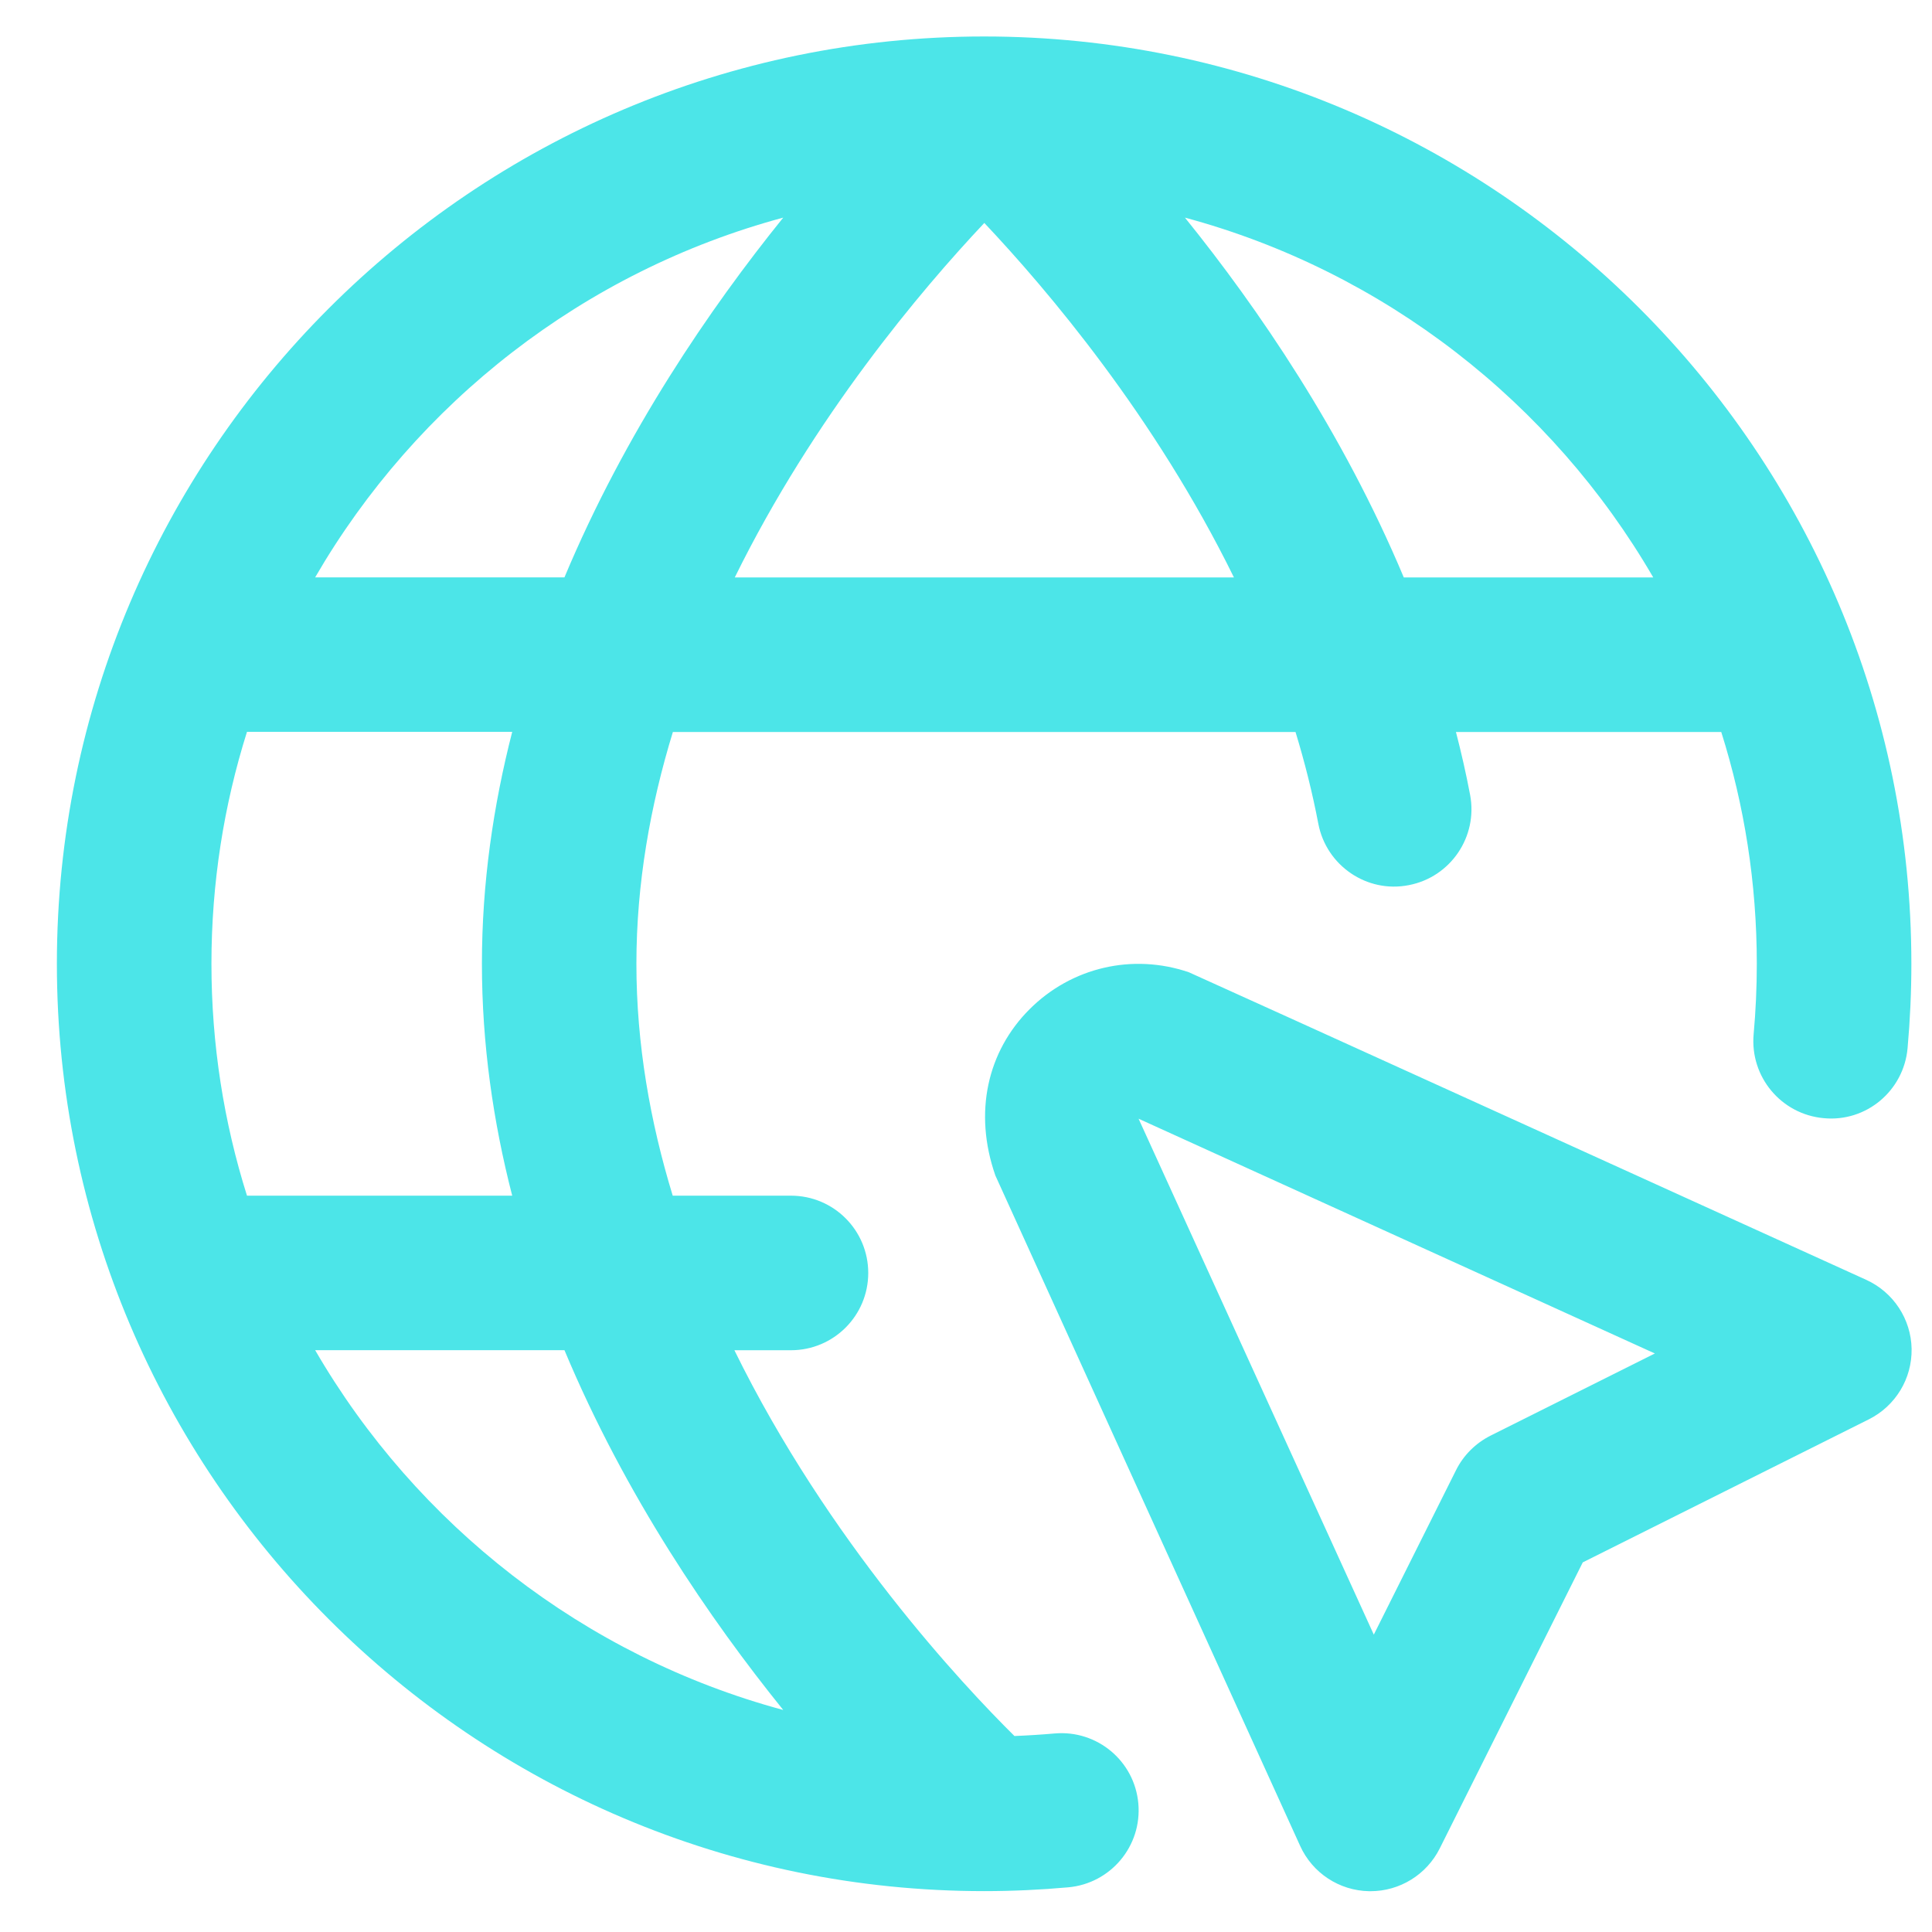 <svg width="25" height="25" viewBox="0 0 25 25" fill="none" xmlns="http://www.w3.org/2000/svg"><path d="M24.149 16.561C24.149 16.561 15.415 12.591 15.384 12.581C14.656 12.333 13.866 12.516 13.322 13.06C12.778 13.604 12.595 14.394 12.88 15.211L16.824 23.886C16.983 24.237 17.33 24.465 17.716 24.472H17.735C18.113 24.472 18.46 24.258 18.63 23.919L20.481 20.217L24.183 18.366C24.528 18.193 24.743 17.839 24.736 17.453C24.729 17.068 24.5 16.721 24.149 16.561ZM19.288 18.577C19.095 18.674 18.937 18.831 18.841 19.024L17.777 21.152L14.733 14.476L21.414 17.514L19.288 18.577ZM13.647 22.431C13.475 22.446 13.302 22.457 13.127 22.464C12.459 21.803 10.717 19.946 9.503 17.472H10.235C10.787 17.472 11.235 17.025 11.235 16.472C11.235 15.919 10.787 15.472 10.235 15.472H8.705C8.414 14.52 8.235 13.512 8.235 12.472C8.235 11.432 8.415 10.425 8.707 9.472H16.764C16.882 9.859 16.982 10.255 17.059 10.659C17.163 11.202 17.688 11.56 18.228 11.454C18.77 11.351 19.126 10.827 19.023 10.285C18.971 10.01 18.909 9.739 18.84 9.472H22.233C22.246 9.472 22.26 9.472 22.273 9.472C22.572 10.42 22.733 11.428 22.733 12.473C22.733 12.78 22.719 13.083 22.692 13.383C22.643 13.933 23.048 14.419 23.598 14.469C24.15 14.523 24.635 14.113 24.684 13.563C24.716 13.204 24.733 12.84 24.733 12.473C24.735 5.855 19.352 0.472 12.735 0.472C6.119 0.472 0.736 5.855 0.736 12.471C0.736 19.088 6.119 24.471 12.734 24.471C13.101 24.471 13.464 24.454 13.822 24.422C14.372 24.373 14.779 23.888 14.73 23.337C14.681 22.788 14.198 22.383 13.647 22.431ZM6.628 15.472H3.236C3.223 15.472 3.21 15.472 3.196 15.472C2.897 14.524 2.736 13.516 2.736 12.471C2.736 11.426 2.897 10.418 3.196 9.47C3.209 9.47 3.222 9.47 3.236 9.47H6.628C6.383 10.425 6.236 11.429 6.236 12.47C6.236 13.511 6.382 14.517 6.628 15.472ZM9.508 7.472C10.529 5.396 11.923 3.749 12.737 2.885C13.552 3.748 14.946 5.392 15.967 7.472H9.508ZM21.393 7.472H18.165C17.374 5.587 16.277 3.985 15.333 2.816C17.912 3.511 20.082 5.213 21.393 7.472ZM10.135 2.816C9.191 3.985 8.093 5.587 7.304 7.471H4.078C5.388 5.212 7.557 3.51 10.135 2.816ZM4.078 17.471H7.304C8.093 19.357 9.191 20.958 10.135 22.127C7.558 21.432 5.389 19.73 4.078 17.471Z" fill="#4CE5E8"/></svg>